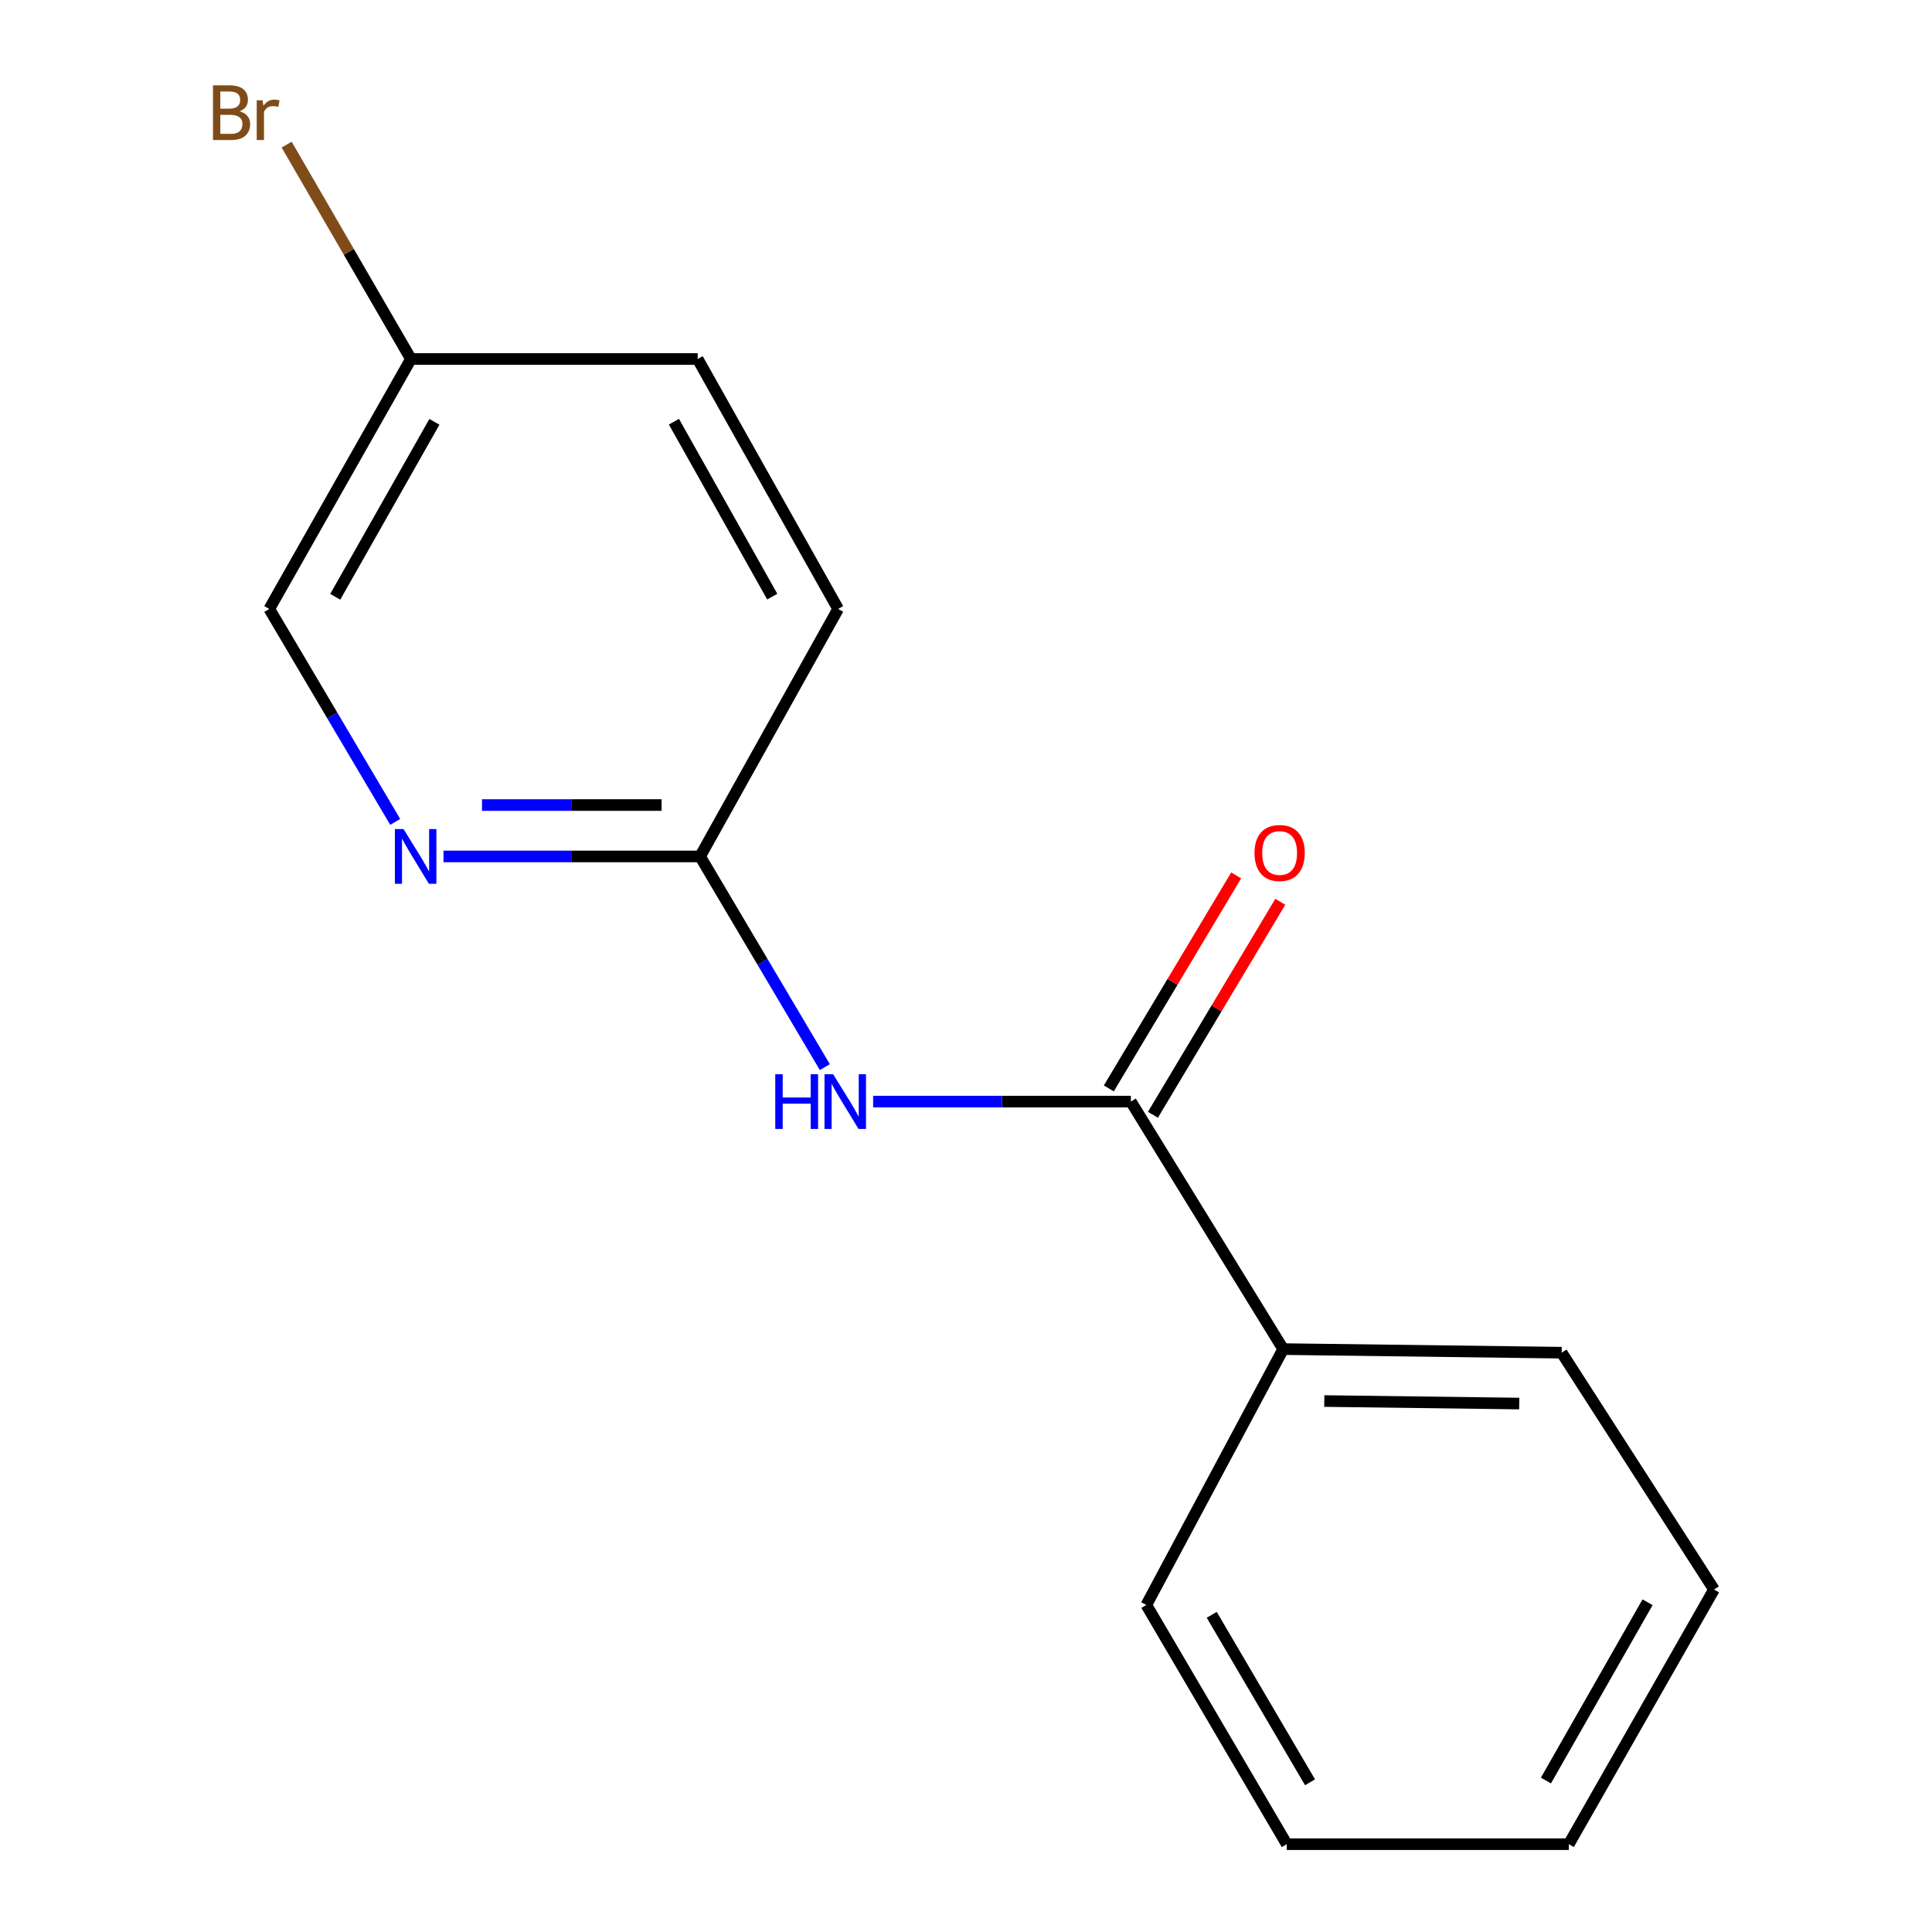 <?xml version='1.0' encoding='iso-8859-1'?>
<svg version='1.1' baseProfile='full'
              xmlns='http://www.w3.org/2000/svg'
                      xmlns:rdkit='http://www.rdkit.org/xml'
                      xmlns:xlink='http://www.w3.org/1999/xlink'
                  xml:space='preserve'
width='1000px' height='1000px' viewBox='0 0 1000 1000'>
<!-- END OF HEADER -->
<rect style='opacity:1.0;fill:#FFFFFF;stroke:none' width='1000' height='1000' x='0' y='0'> </rect>
<path class='bond-0' d='M 585.337,570.185 L 518.636,570.185' style='fill:none;fill-rule:evenodd;stroke:#000000;stroke-width:6px;stroke-linecap:butt;stroke-linejoin:miter;stroke-opacity:1' />
<path class='bond-0' d='M 518.636,570.185 L 451.935,570.185' style='fill:none;fill-rule:evenodd;stroke:#0000FF;stroke-width:6px;stroke-linecap:butt;stroke-linejoin:miter;stroke-opacity:1' />
<path class='bond-3' d='M 596.754,577.012 L 629.716,521.889' style='fill:none;fill-rule:evenodd;stroke:#000000;stroke-width:6px;stroke-linecap:butt;stroke-linejoin:miter;stroke-opacity:1' />
<path class='bond-3' d='M 629.716,521.889 L 662.679,466.767' style='fill:none;fill-rule:evenodd;stroke:#FF0000;stroke-width:6px;stroke-linecap:butt;stroke-linejoin:miter;stroke-opacity:1' />
<path class='bond-3' d='M 573.92,563.358 L 606.882,508.235' style='fill:none;fill-rule:evenodd;stroke:#000000;stroke-width:6px;stroke-linecap:butt;stroke-linejoin:miter;stroke-opacity:1' />
<path class='bond-3' d='M 606.882,508.235 L 639.844,453.112' style='fill:none;fill-rule:evenodd;stroke:#FF0000;stroke-width:6px;stroke-linecap:butt;stroke-linejoin:miter;stroke-opacity:1' />
<path class='bond-4' d='M 585.337,570.185 L 664.178,698.29' style='fill:none;fill-rule:evenodd;stroke:#000000;stroke-width:6px;stroke-linecap:butt;stroke-linejoin:miter;stroke-opacity:1' />
<path class='bond-1' d='M 426.933,552.338 L 394.65,497.815' style='fill:none;fill-rule:evenodd;stroke:#0000FF;stroke-width:6px;stroke-linecap:butt;stroke-linejoin:miter;stroke-opacity:1' />
<path class='bond-1' d='M 394.65,497.815 L 362.368,443.291' style='fill:none;fill-rule:evenodd;stroke:#000000;stroke-width:6px;stroke-linecap:butt;stroke-linejoin:miter;stroke-opacity:1' />
<path class='bond-2' d='M 362.368,443.291 L 295.963,443.291' style='fill:none;fill-rule:evenodd;stroke:#000000;stroke-width:6px;stroke-linecap:butt;stroke-linejoin:miter;stroke-opacity:1' />
<path class='bond-2' d='M 295.963,443.291 L 229.557,443.291' style='fill:none;fill-rule:evenodd;stroke:#0000FF;stroke-width:6px;stroke-linecap:butt;stroke-linejoin:miter;stroke-opacity:1' />
<path class='bond-2' d='M 342.447,416.686 L 295.963,416.686' style='fill:none;fill-rule:evenodd;stroke:#000000;stroke-width:6px;stroke-linecap:butt;stroke-linejoin:miter;stroke-opacity:1' />
<path class='bond-2' d='M 295.963,416.686 L 249.479,416.686' style='fill:none;fill-rule:evenodd;stroke:#0000FF;stroke-width:6px;stroke-linecap:butt;stroke-linejoin:miter;stroke-opacity:1' />
<path class='bond-7' d='M 362.368,443.291 L 433.819,315.186' style='fill:none;fill-rule:evenodd;stroke:#000000;stroke-width:6px;stroke-linecap:butt;stroke-linejoin:miter;stroke-opacity:1' />
<path class='bond-5' d='M 204.563,425.411 L 171.974,370.298' style='fill:none;fill-rule:evenodd;stroke:#0000FF;stroke-width:6px;stroke-linecap:butt;stroke-linejoin:miter;stroke-opacity:1' />
<path class='bond-5' d='M 171.974,370.298 L 139.385,315.186' style='fill:none;fill-rule:evenodd;stroke:#000000;stroke-width:6px;stroke-linecap:butt;stroke-linejoin:miter;stroke-opacity:1' />
<path class='bond-10' d='M 664.178,698.29 L 808.321,700.153' style='fill:none;fill-rule:evenodd;stroke:#000000;stroke-width:6px;stroke-linecap:butt;stroke-linejoin:miter;stroke-opacity:1' />
<path class='bond-10' d='M 685.456,725.173 L 786.356,726.477' style='fill:none;fill-rule:evenodd;stroke:#000000;stroke-width:6px;stroke-linecap:butt;stroke-linejoin:miter;stroke-opacity:1' />
<path class='bond-11' d='M 664.178,698.29 L 593.348,830.726' style='fill:none;fill-rule:evenodd;stroke:#000000;stroke-width:6px;stroke-linecap:butt;stroke-linejoin:miter;stroke-opacity:1' />
<path class='bond-16' d='M 139.385,315.186 L 212.698,185.824' style='fill:none;fill-rule:evenodd;stroke:#000000;stroke-width:6px;stroke-linecap:butt;stroke-linejoin:miter;stroke-opacity:1' />
<path class='bond-16' d='M 173.528,308.9 L 224.847,218.346' style='fill:none;fill-rule:evenodd;stroke:#000000;stroke-width:6px;stroke-linecap:butt;stroke-linejoin:miter;stroke-opacity:1' />
<path class='bond-6' d='M 212.698,185.824 L 361.112,185.824' style='fill:none;fill-rule:evenodd;stroke:#000000;stroke-width:6px;stroke-linecap:butt;stroke-linejoin:miter;stroke-opacity:1' />
<path class='bond-8' d='M 212.698,185.824 L 180.53,130.34' style='fill:none;fill-rule:evenodd;stroke:#000000;stroke-width:6px;stroke-linecap:butt;stroke-linejoin:miter;stroke-opacity:1' />
<path class='bond-8' d='M 180.53,130.34 L 148.363,74.856' style='fill:none;fill-rule:evenodd;stroke:#7F4C19;stroke-width:6px;stroke-linecap:butt;stroke-linejoin:miter;stroke-opacity:1' />
<path class='bond-9' d='M 433.819,315.186 L 361.112,185.824' style='fill:none;fill-rule:evenodd;stroke:#000000;stroke-width:6px;stroke-linecap:butt;stroke-linejoin:miter;stroke-opacity:1' />
<path class='bond-9' d='M 399.72,308.817 L 348.825,218.264' style='fill:none;fill-rule:evenodd;stroke:#000000;stroke-width:6px;stroke-linecap:butt;stroke-linejoin:miter;stroke-opacity:1' />
<path class='bond-12' d='M 808.321,700.153 L 887.162,822.73' style='fill:none;fill-rule:evenodd;stroke:#000000;stroke-width:6px;stroke-linecap:butt;stroke-linejoin:miter;stroke-opacity:1' />
<path class='bond-13' d='M 593.348,830.726 L 666.026,954.545' style='fill:none;fill-rule:evenodd;stroke:#000000;stroke-width:6px;stroke-linecap:butt;stroke-linejoin:miter;stroke-opacity:1' />
<path class='bond-13' d='M 627.195,835.831 L 678.069,922.505' style='fill:none;fill-rule:evenodd;stroke:#000000;stroke-width:6px;stroke-linecap:butt;stroke-linejoin:miter;stroke-opacity:1' />
<path class='bond-14' d='M 887.162,822.73 L 812.016,954.545' style='fill:none;fill-rule:evenodd;stroke:#000000;stroke-width:6px;stroke-linecap:butt;stroke-linejoin:miter;stroke-opacity:1' />
<path class='bond-14' d='M 852.776,829.326 L 800.174,921.597' style='fill:none;fill-rule:evenodd;stroke:#000000;stroke-width:6px;stroke-linecap:butt;stroke-linejoin:miter;stroke-opacity:1' />
<path class='bond-15' d='M 666.026,954.545 L 812.016,954.545' style='fill:none;fill-rule:evenodd;stroke:#000000;stroke-width:6px;stroke-linecap:butt;stroke-linejoin:miter;stroke-opacity:1' />
<path  class='atom-1' d='M 401.279 556.025
L 405.119 556.025
L 405.119 568.065
L 419.599 568.065
L 419.599 556.025
L 423.439 556.025
L 423.439 584.345
L 419.599 584.345
L 419.599 571.265
L 405.119 571.265
L 405.119 584.345
L 401.279 584.345
L 401.279 556.025
' fill='#0000FF'/>
<path  class='atom-1' d='M 431.239 556.025
L 440.519 571.025
Q 441.439 572.505, 442.919 575.185
Q 444.399 577.865, 444.479 578.025
L 444.479 556.025
L 448.239 556.025
L 448.239 584.345
L 444.359 584.345
L 434.399 567.945
Q 433.239 566.025, 431.999 563.825
Q 430.799 561.625, 430.439 560.945
L 430.439 584.345
L 426.759 584.345
L 426.759 556.025
L 431.239 556.025
' fill='#0000FF'/>
<path  class='atom-3' d='M 208.876 429.131
L 218.156 444.131
Q 219.076 445.611, 220.556 448.291
Q 222.036 450.971, 222.116 451.131
L 222.116 429.131
L 225.876 429.131
L 225.876 457.451
L 221.996 457.451
L 212.036 441.051
Q 210.876 439.131, 209.636 436.931
Q 208.436 434.731, 208.076 434.051
L 208.076 457.451
L 204.396 457.451
L 204.396 429.131
L 208.876 429.131
' fill='#0000FF'/>
<path  class='atom-4' d='M 649.33 441.509
Q 649.33 434.709, 652.69 430.909
Q 656.05 427.109, 662.33 427.109
Q 668.61 427.109, 671.97 430.909
Q 675.33 434.709, 675.33 441.509
Q 675.33 448.389, 671.93 452.309
Q 668.53 456.189, 662.33 456.189
Q 656.09 456.189, 652.69 452.309
Q 649.33 448.429, 649.33 441.509
M 662.33 452.989
Q 666.65 452.989, 668.97 450.109
Q 671.33 447.189, 671.33 441.509
Q 671.33 435.949, 668.97 433.149
Q 666.65 430.309, 662.33 430.309
Q 658.01 430.309, 655.65 433.109
Q 653.33 435.909, 653.33 441.509
Q 653.33 447.229, 655.65 450.109
Q 658.01 452.989, 662.33 452.989
' fill='#FF0000'/>
<path  class='atom-9' d='M 123.999 57.605
Q 126.719 58.365, 128.079 60.045
Q 129.479 61.685, 129.479 64.125
Q 129.479 68.045, 126.959 70.285
Q 124.479 72.485, 119.759 72.485
L 110.239 72.485
L 110.239 44.165
L 118.599 44.165
Q 123.439 44.165, 125.879 46.125
Q 128.319 48.085, 128.319 51.685
Q 128.319 55.965, 123.999 57.605
M 114.039 47.365
L 114.039 56.245
L 118.599 56.245
Q 121.399 56.245, 122.839 55.125
Q 124.319 53.965, 124.319 51.685
Q 124.319 47.365, 118.599 47.365
L 114.039 47.365
M 119.759 69.285
Q 122.519 69.285, 123.999 67.965
Q 125.479 66.645, 125.479 64.125
Q 125.479 61.805, 123.839 60.645
Q 122.239 59.445, 119.159 59.445
L 114.039 59.445
L 114.039 69.285
L 119.759 69.285
' fill='#7F4C19'/>
<path  class='atom-9' d='M 135.919 51.925
L 136.359 54.765
Q 138.519 51.565, 142.039 51.565
Q 143.159 51.565, 144.679 51.965
L 144.079 55.325
Q 142.359 54.925, 141.399 54.925
Q 139.719 54.925, 138.599 55.605
Q 137.519 56.245, 136.639 57.805
L 136.639 72.485
L 132.879 72.485
L 132.879 51.925
L 135.919 51.925
' fill='#7F4C19'/>
</svg>
